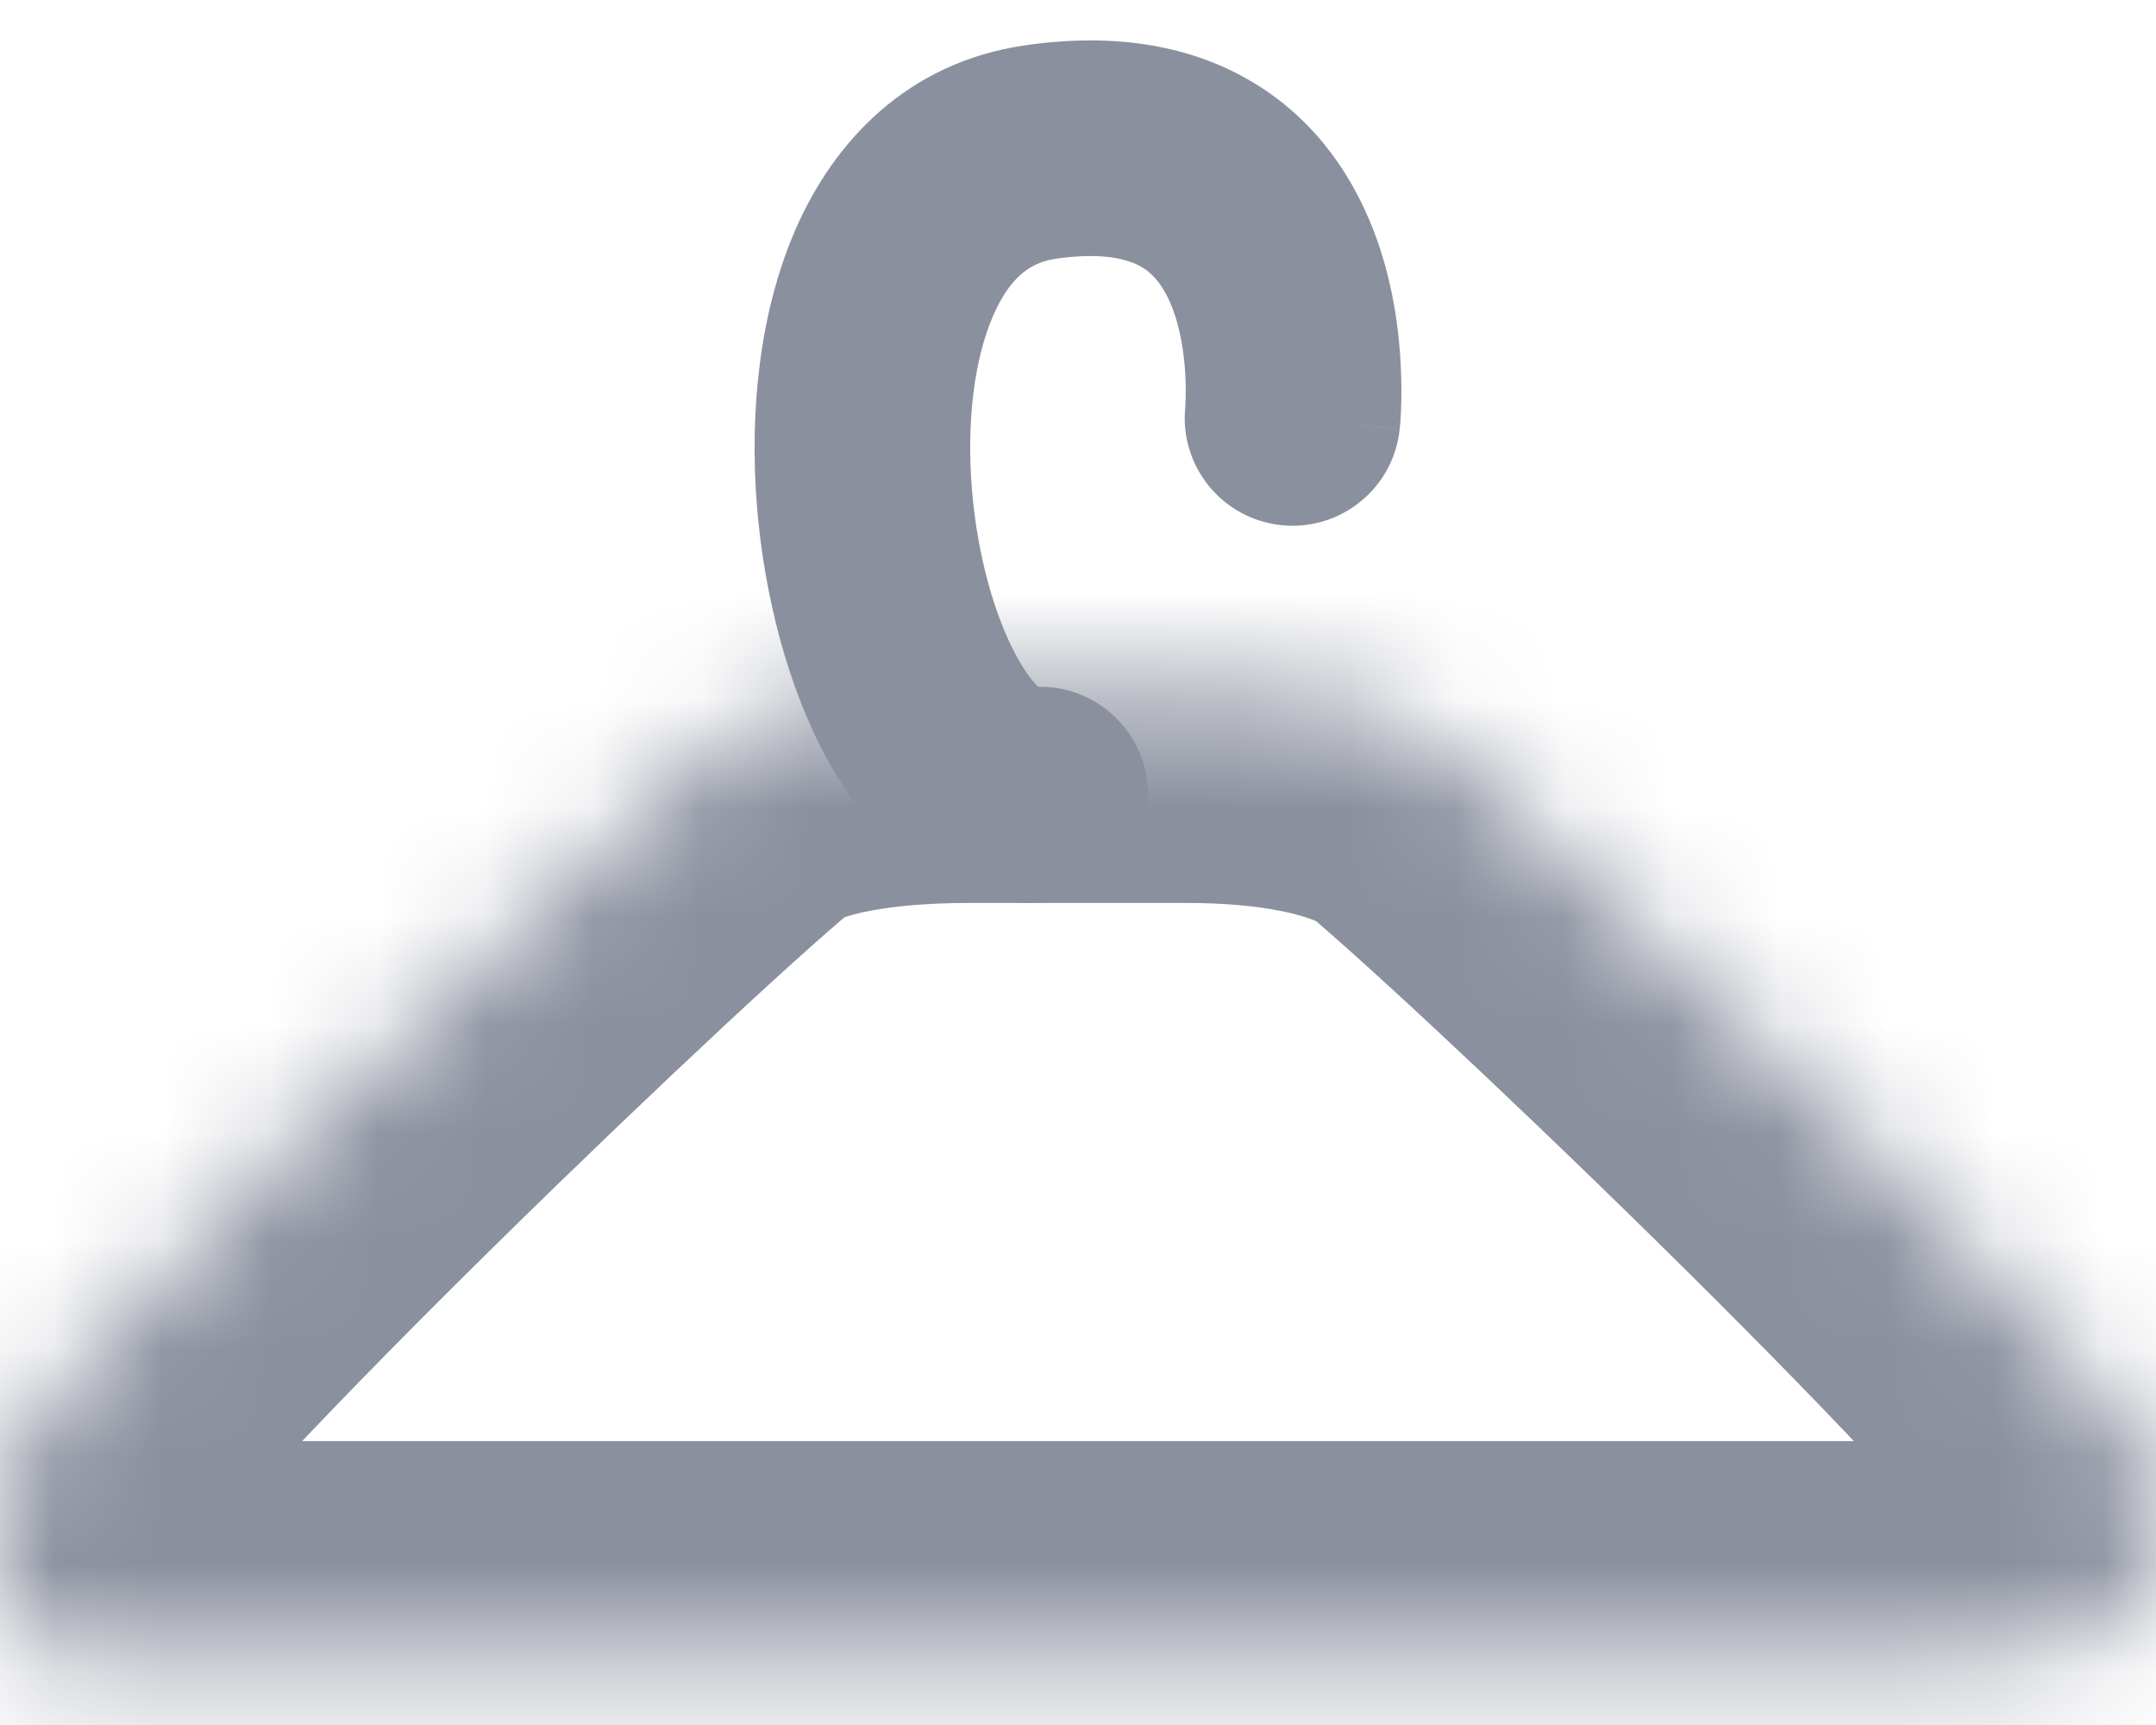 <?xml version="1.0" encoding="UTF-8"?> <svg xmlns="http://www.w3.org/2000/svg" width="20" height="16" viewBox="0 0 20 16" fill="none"> <mask id="path-1-inside-1_48_659" fill="white"> <path d="M11 6.375C10 6.375 11.061 6.375 9 6.375C6.939 6.375 6.5 7.017 6.5 7.017C5 8.302 0 13.139 0 13.654C0 15.795 0 15.367 2 15.367L18 15.367C20 15.367 20 15.026 20 13.654C20 13.139 15 8.302 13.5 7.017C13.5 7.017 12.934 6.375 11 6.375Z"></path> </mask> <path d="M9 6.375L9 4.375L9 6.375ZM2 15.367V17.367L2 17.367L2 15.367ZM18 15.367V13.367L18 13.367L18 15.367ZM6.5 7.017L7.801 8.536L8.002 8.364L8.151 8.145L6.5 7.017ZM13.5 7.017L12 8.34L12.092 8.445L12.199 8.536L13.5 7.017ZM9 8.375C11.061 8.375 10 8.375 11 8.375V4.375C10 4.375 11.061 4.375 9 4.375L9 8.375ZM2 13.367C1.714 13.367 1.467 13.375 1.261 13.383C1.163 13.387 1.064 13.391 0.989 13.394C0.909 13.398 0.848 13.4 0.796 13.401C0.745 13.402 0.716 13.402 0.703 13.402C0.689 13.402 0.706 13.401 0.743 13.406C0.807 13.414 1.051 13.451 1.331 13.631C1.475 13.723 1.605 13.839 1.714 13.972C1.821 14.102 1.89 14.228 1.934 14.328C1.978 14.425 1.998 14.502 2.008 14.541C2.017 14.581 2.018 14.599 2.017 14.587C2.016 14.576 2.013 14.549 2.01 14.498C2.007 14.448 2.005 14.384 2.003 14.302C2 14.134 2 13.929 2 13.654H-2C-2 14.129 -2.004 14.653 -1.955 15.063C-1.91 15.436 -1.758 16.401 -0.831 16.996C-0.426 17.256 -0.026 17.34 0.233 17.373C0.488 17.406 0.729 17.404 0.891 17.4C1.314 17.39 1.505 17.367 2 17.367V13.367ZM18 13.654C18 13.833 18 13.959 17.997 14.066C17.994 14.173 17.989 14.217 17.988 14.225C17.987 14.233 17.995 14.161 18.04 14.049C18.09 13.926 18.177 13.774 18.317 13.63C18.455 13.488 18.594 13.407 18.689 13.364C18.774 13.325 18.818 13.321 18.783 13.328C18.749 13.334 18.673 13.345 18.535 13.354C18.399 13.362 18.224 13.367 18 13.367V17.367C18.528 17.367 19.057 17.347 19.529 17.257C20.004 17.167 20.652 16.966 21.183 16.42C21.729 15.86 21.89 15.205 21.95 14.776C22.004 14.383 22 13.946 22 13.654H18ZM18 13.367L2 13.367L2 17.367L18 17.367L18 13.367ZM2 13.654C2 13.999 1.906 14.248 1.877 14.322C1.837 14.423 1.8 14.489 1.788 14.509C1.766 14.549 1.764 14.545 1.811 14.483C1.9 14.365 2.058 14.178 2.29 13.92C2.748 13.412 3.391 12.748 4.1 12.04C5.525 10.618 7.108 9.129 7.801 8.536L5.199 5.498C4.392 6.189 2.725 7.762 1.275 9.208C0.546 9.935 -0.154 10.657 -0.681 11.241C-0.94 11.529 -1.185 11.814 -1.376 12.065C-1.468 12.187 -1.579 12.341 -1.675 12.509C-1.724 12.592 -1.79 12.715 -1.848 12.865C-1.896 12.988 -2 13.277 -2 13.654H2ZM6.5 7.017C8.151 8.145 8.15 8.147 8.149 8.149C8.149 8.15 8.147 8.151 8.147 8.152C8.145 8.155 8.143 8.157 8.142 8.159C8.139 8.164 8.135 8.169 8.132 8.173C8.126 8.182 8.119 8.191 8.113 8.2C8.1 8.217 8.087 8.234 8.075 8.25C8.049 8.282 8.024 8.311 8 8.338C7.952 8.391 7.907 8.432 7.87 8.463C7.793 8.525 7.753 8.539 7.778 8.529C7.832 8.505 8.17 8.375 9 8.375L9 4.375C7.769 4.375 6.857 4.566 6.176 4.863C5.833 5.013 5.555 5.188 5.332 5.371C5.221 5.462 5.126 5.553 5.045 5.642C5.005 5.686 4.969 5.728 4.936 5.77C4.92 5.791 4.904 5.811 4.89 5.831C4.883 5.841 4.875 5.851 4.869 5.86C4.865 5.865 4.862 5.87 4.858 5.875C4.857 5.877 4.855 5.879 4.854 5.882C4.853 5.883 4.851 5.885 4.851 5.885C4.85 5.887 4.849 5.889 6.5 7.017ZM11 8.375C11.744 8.375 12.1 8.498 12.202 8.541C12.254 8.563 12.252 8.568 12.21 8.538C12.189 8.523 12.16 8.5 12.124 8.467C12.106 8.451 12.087 8.432 12.066 8.411C12.056 8.401 12.045 8.389 12.034 8.378C12.028 8.372 12.023 8.365 12.017 8.359C12.014 8.356 12.011 8.353 12.008 8.35C12.007 8.348 12.006 8.346 12.004 8.345C12.003 8.344 12.002 8.343 12.002 8.342C12.001 8.341 12 8.34 13.5 7.017C15 5.695 14.999 5.693 14.998 5.692C14.998 5.692 14.996 5.69 14.996 5.69C14.994 5.688 14.993 5.686 14.991 5.685C14.988 5.681 14.985 5.678 14.982 5.674C14.976 5.667 14.969 5.66 14.963 5.653C14.949 5.639 14.935 5.624 14.92 5.609C14.89 5.578 14.857 5.546 14.819 5.512C14.745 5.444 14.657 5.371 14.553 5.296C14.344 5.145 14.079 4.99 13.748 4.851C13.083 4.573 12.189 4.375 11 4.375V8.375ZM12.199 8.536C12.892 9.129 14.475 10.618 15.9 12.04C16.609 12.748 17.252 13.412 17.71 13.92C17.942 14.178 18.1 14.365 18.189 14.483C18.236 14.545 18.234 14.549 18.212 14.509C18.2 14.489 18.163 14.423 18.123 14.322C18.094 14.248 18 13.999 18 13.654H22C22 13.277 21.896 12.988 21.848 12.865C21.79 12.715 21.724 12.592 21.675 12.509C21.579 12.341 21.468 12.187 21.376 12.065C21.185 11.814 20.94 11.529 20.681 11.241C20.154 10.657 19.453 9.935 18.725 9.208C17.275 7.762 15.608 6.189 14.801 5.498L12.199 8.536Z" fill="#8B909E" mask="url(#path-1-inside-1_48_659)"></path> <path fill-rule="evenodd" clip-rule="evenodd" d="M11.999 3.877C12.984 3.981 12.984 3.98 12.984 3.98L12.985 3.979L12.985 3.977L12.985 3.972L12.986 3.958C12.987 3.948 12.989 3.934 12.99 3.919C12.992 3.887 12.995 3.845 12.997 3.794C13.001 3.692 13.002 3.552 12.994 3.387C12.978 3.065 12.922 2.606 12.743 2.141C12.562 1.67 12.236 1.144 11.656 0.784C11.068 0.419 10.341 0.299 9.505 0.421C8.414 0.58 7.733 1.314 7.378 2.132C7.035 2.922 6.955 3.85 7.021 4.686C7.088 5.525 7.311 6.385 7.681 7.057C8.012 7.657 8.692 8.484 9.761 8.364C10.31 8.302 10.704 7.807 10.643 7.258C10.585 6.741 10.141 6.36 9.631 6.37C9.594 6.337 9.525 6.259 9.433 6.092C9.23 5.724 9.065 5.154 9.015 4.527C8.965 3.898 9.041 3.324 9.212 2.93C9.371 2.564 9.564 2.434 9.793 2.4C10.277 2.33 10.502 2.422 10.601 2.483C10.707 2.549 10.801 2.664 10.876 2.858C10.952 3.057 10.986 3.287 10.996 3.487C11.001 3.583 11 3.663 10.998 3.715C10.997 3.741 10.996 3.76 10.995 3.77L10.995 3.778C10.94 4.325 11.338 4.813 11.885 4.871C12.434 4.929 12.927 4.53 12.984 3.981L11.999 3.877ZM9.663 6.392C9.663 6.393 9.658 6.391 9.649 6.385C9.658 6.388 9.663 6.392 9.663 6.392Z" fill="#8B909E"></path> </svg> 